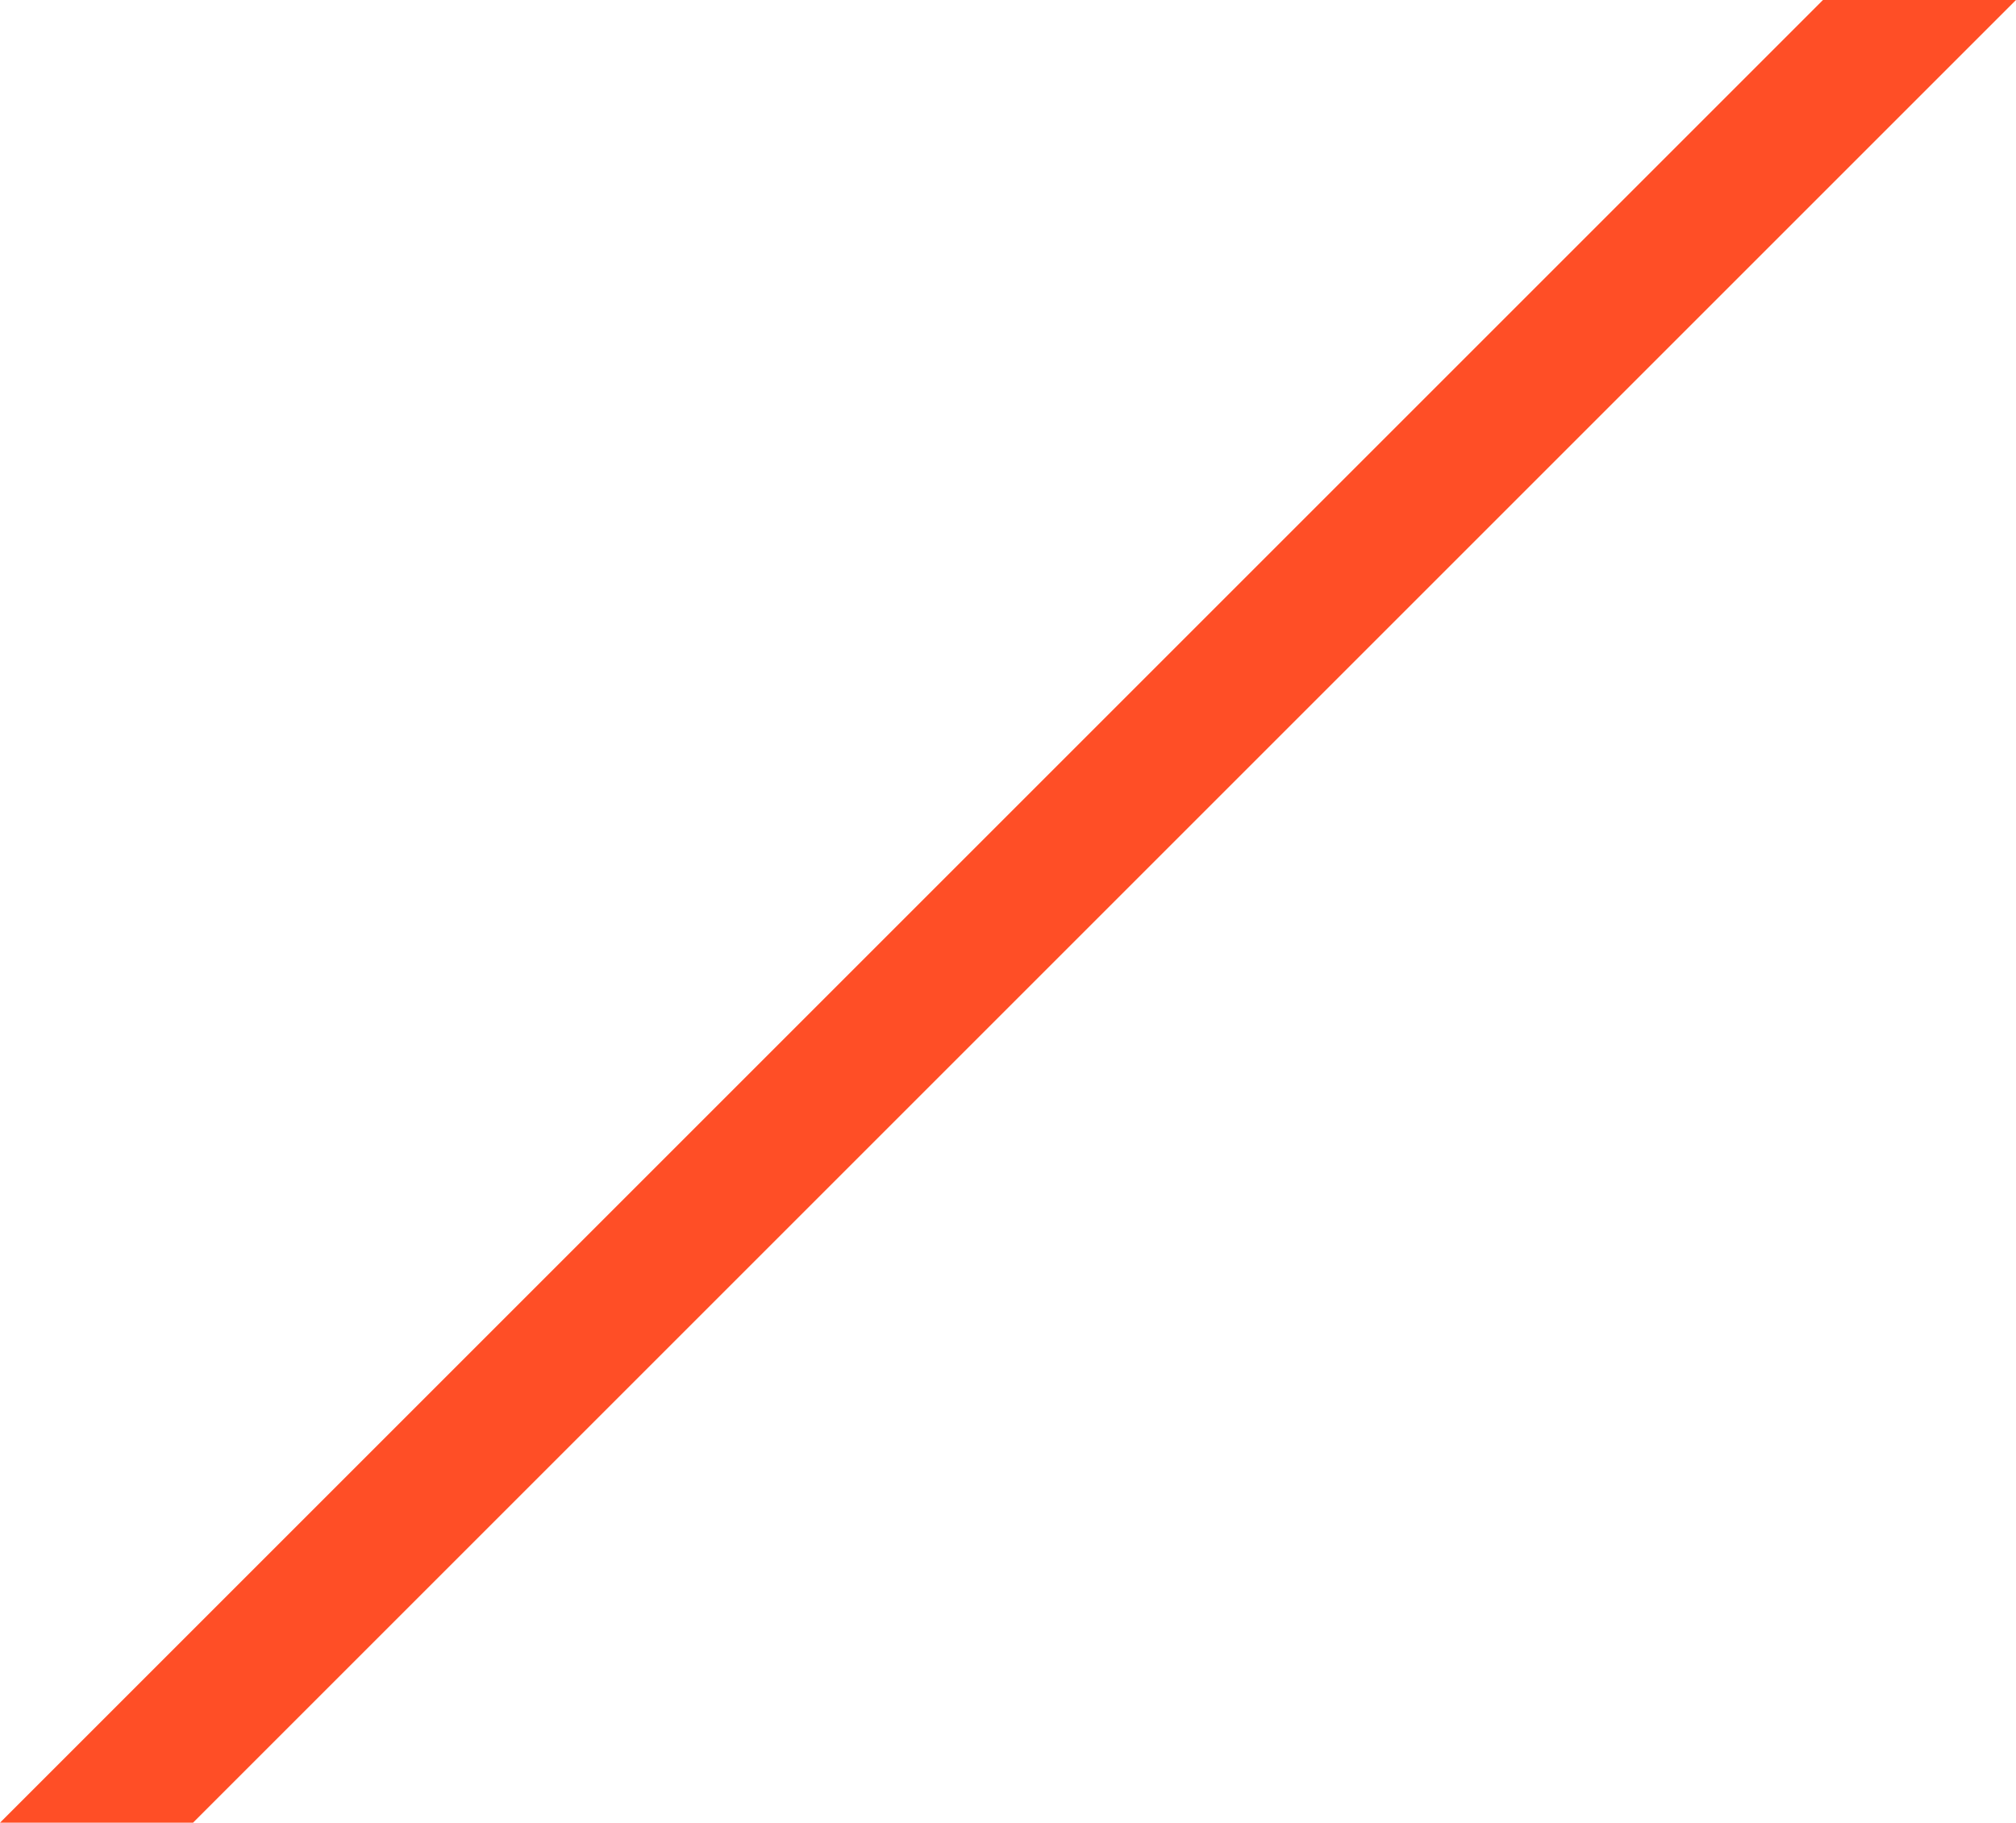<?xml version="1.0" encoding="UTF-8"?>
<svg id="Layer_2" xmlns="http://www.w3.org/2000/svg" xmlns:xlink="http://www.w3.org/1999/xlink" viewBox="0 0 57.75 52.22">
  <defs>
    <style>
      .cls-1 {
        fill: none;
      }

      .cls-2 {
        fill: #ff4e26;
      }

      .cls-3 {
        clip-path: url(#clippath);
      }
    </style>
    <clipPath id="clippath">
      <rect class="cls-1" width="57.75" height="52.22"/>
    </clipPath>
  </defs>
  <g id="Layer_1-2" data-name="Layer_1">
    <g id="Group_92">
      <g class="cls-3">
        <g id="Group_91">
          <path id="Path_158" class="cls-2" d="M57.75,0L5.53,52.22H0L52.22,0h5.53Z"/>
        </g>
      </g>
    </g>
  </g>
</svg>